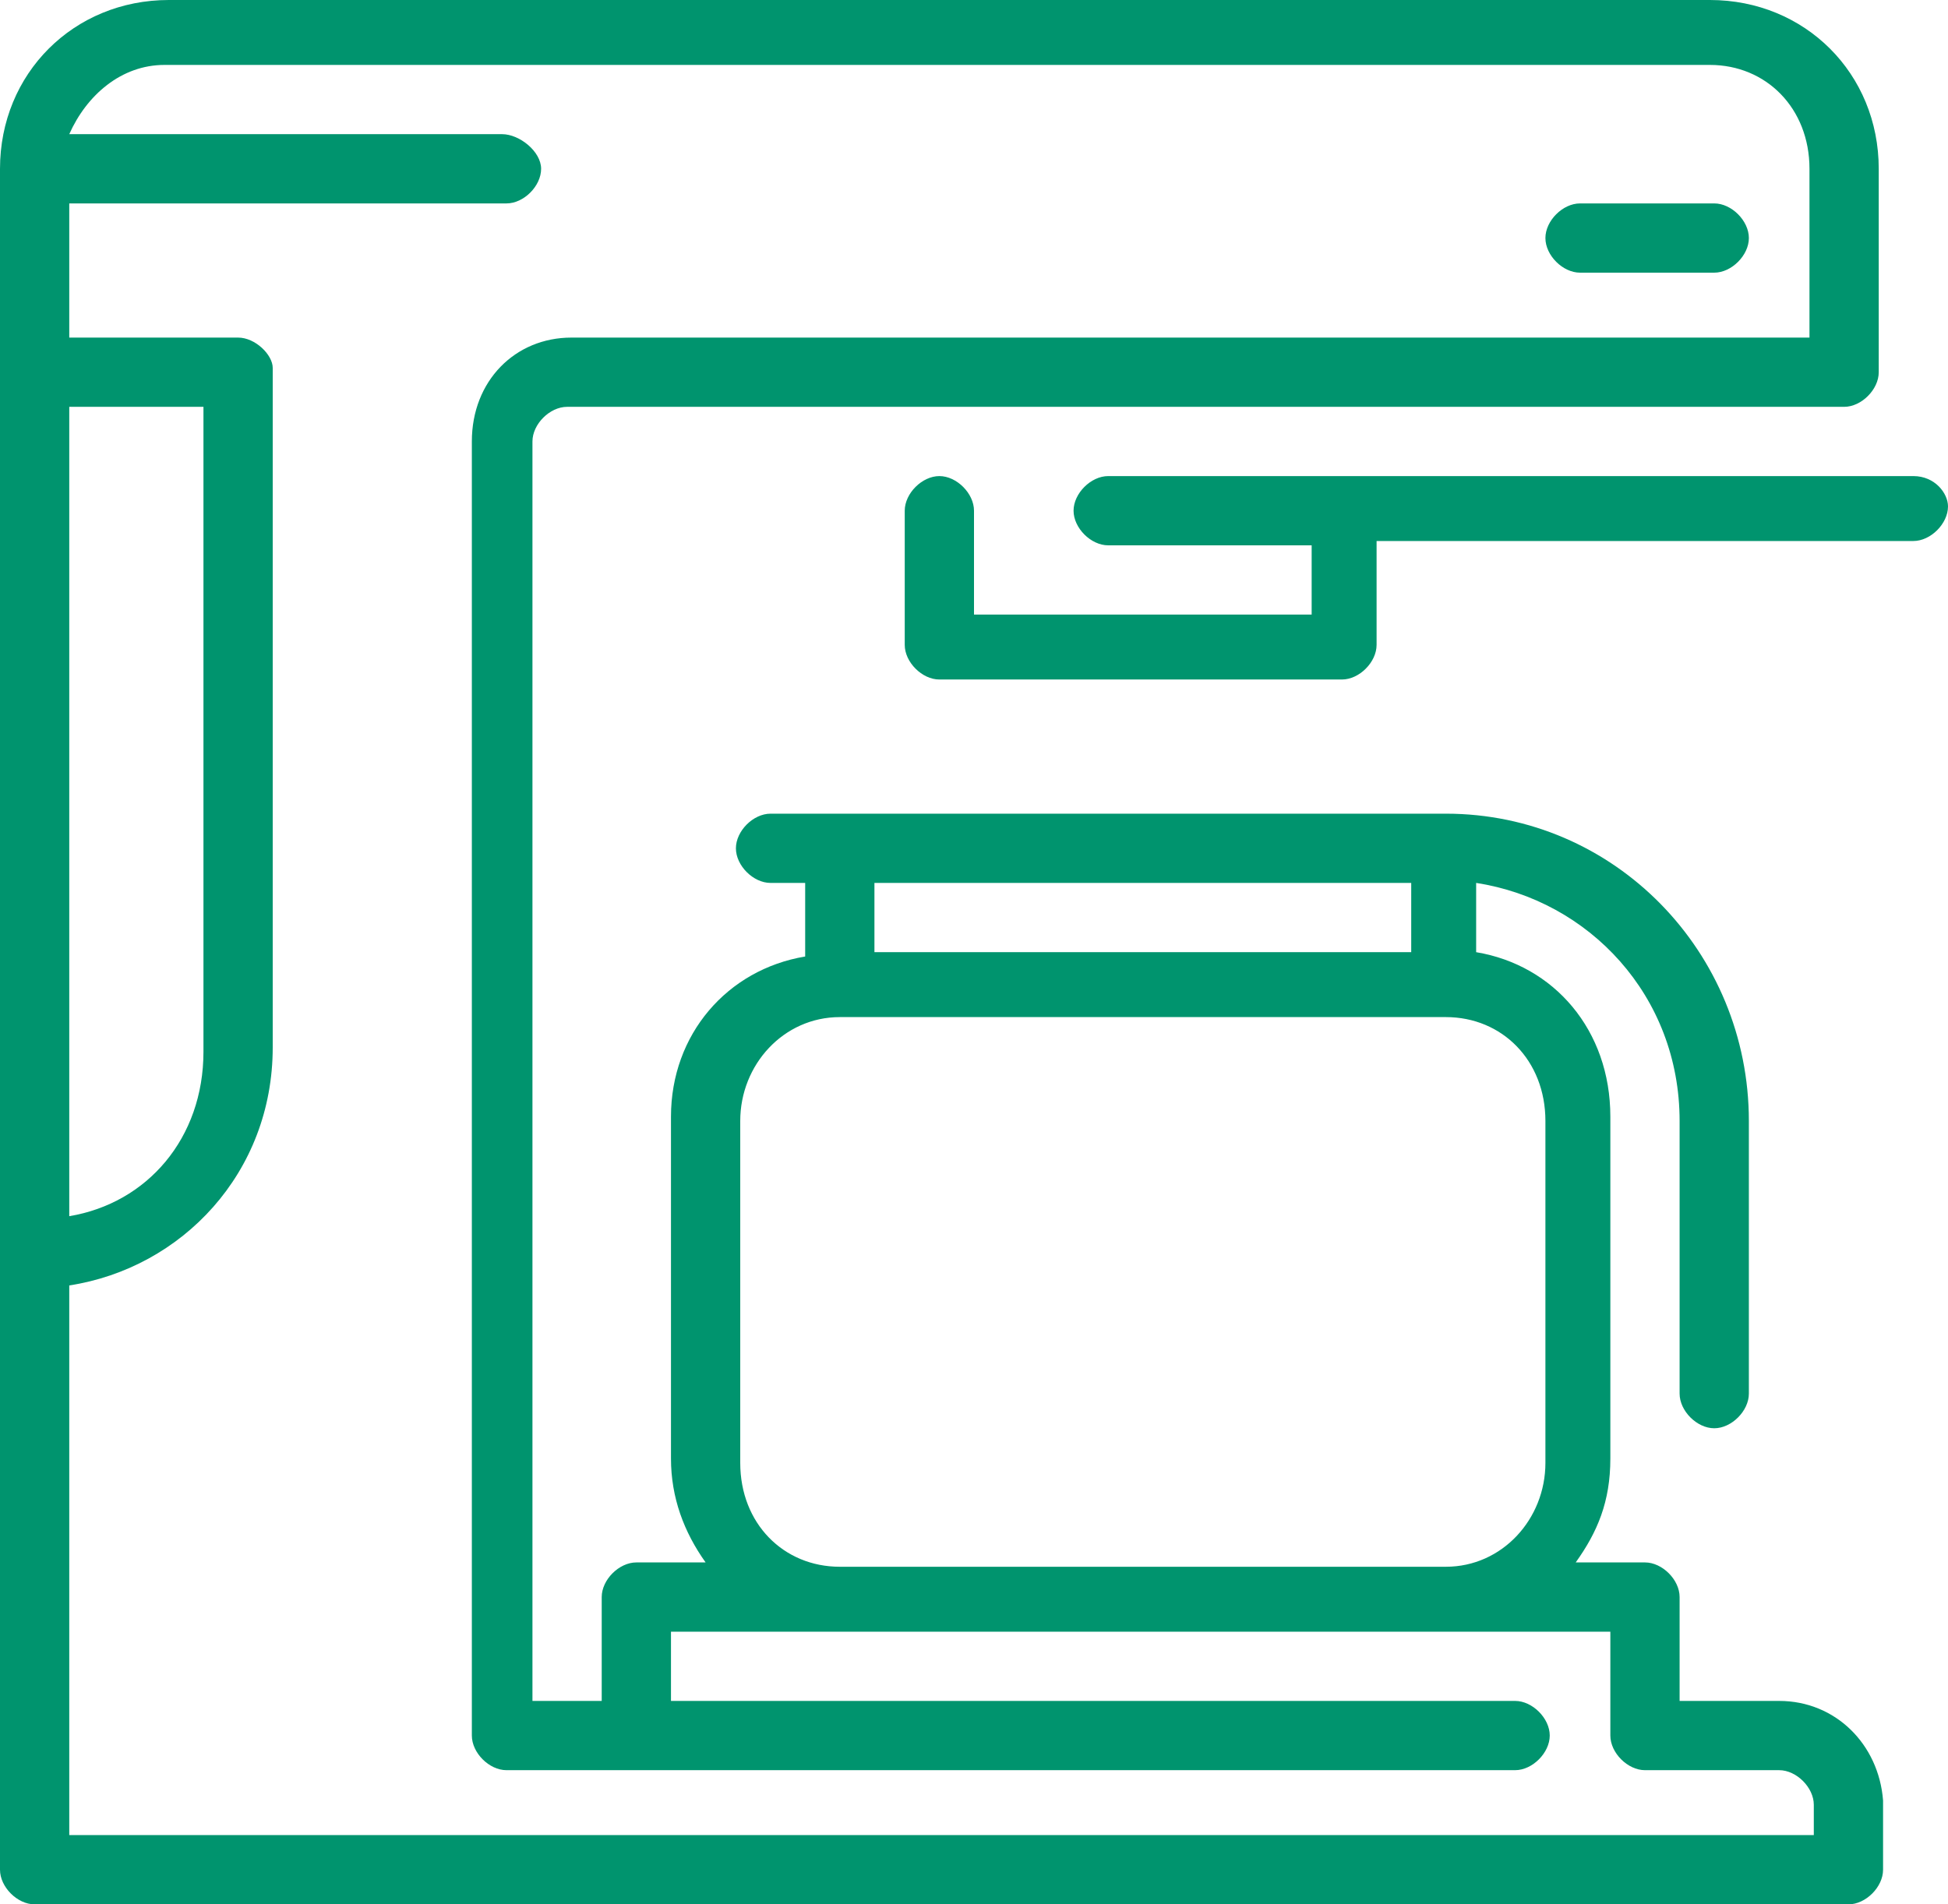 <?xml version="1.0" encoding="utf-8"?>
<!-- Generator: Adobe Illustrator 24.1.0, SVG Export Plug-In . SVG Version: 6.00 Build 0)  -->
<svg version="1.1" id="Capa_1" xmlns="http://www.w3.org/2000/svg" xmlns:xlink="http://www.w3.org/1999/xlink" x="0px" y="0px"
	 viewBox="0 0 45 44" style="enable-background:new 0 0 45 44;" xml:space="preserve">
<style type="text/css">
	.st0{fill:#00946E;}
</style>
<path class="st0" d="M44.2,11H25.6c-0.4,0-0.8,0.4-0.8,0.8c0,0.4,0.4,0.8,0.8,0.8h4.7v1.6h-7.8v-2.4c0-0.4-0.4-0.8-0.8-0.8
	c-0.4,0-0.8,0.4-0.8,0.8v3.1c0,0.4,0.4,0.8,0.8,0.8H31c0.4,0,0.8-0.4,0.8-0.8v-2.4h12.4c0.4,0,0.8-0.4,0.8-0.8
	C45,11.4,44.7,11,44.2,11z"/>
<path class="st0" d="M41.1,39.3h-2.3v-2.4c0-0.4-0.4-0.8-0.8-0.8h-1.6c0.5-0.7,0.8-1.4,0.8-2.4v-7.9c0-2-1.3-3.5-3.1-3.8v-1.6
	c2.6,0.4,4.7,2.6,4.7,5.5v6.3c0,0.4,0.4,0.8,0.8,0.8c0.4,0,0.8-0.4,0.8-0.8v-6.3c0-3.9-3.1-7.1-7-7.1H17.8c-0.4,0-0.8,0.4-0.8,0.8
	c0,0.4,0.4,0.8,0.8,0.8h0.8v1.7c-1.8,0.3-3.1,1.8-3.1,3.7v7.9c0,0.9,0.3,1.7,0.8,2.4h-1.6c-0.4,0-0.8,0.4-0.8,0.8v2.4h-1.6V10.2
	c0-0.4,0.4-0.8,0.8-0.8h29.5c0.4,0,0.8-0.4,0.8-0.8V3.9c0-2.2-1.7-3.9-3.9-3.9H3.9C1.7,0,0,1.7,0,3.9c0,8.4,0,31.7,0,39.3
	C0,43.6,0.4,44,0.8,44h41.9c0.4,0,0.8-0.4,0.8-0.8v-1.6C43.4,40.3,42.4,39.3,41.1,39.3z M20.2,20.4h12.4V22H20.2V20.4z M17.1,25.9
	c0-1.3,1-2.4,2.3-2.4h14c1.3,0,2.3,1,2.3,2.4v7.9c0,1.3-1,2.4-2.3,2.4h-14c-1.3,0-2.3-1-2.3-2.4V25.9z M1.6,9.4h3.1v14.9
	c0,2-1.3,3.5-3.1,3.8V9.4z M41.9,42.4H1.6V29.7c2.6-0.4,4.7-2.6,4.7-5.5V8.5c0-0.3-0.4-0.7-0.8-0.7H1.6V4.7h10.1
	c0.4,0,0.8-0.4,0.8-0.8S12,3.1,11.6,3.1h-10c0.4-0.9,1.2-1.6,2.2-1.6h35.7c1.3,0,2.3,1,2.3,2.4v3.9H13.2c-1.3,0-2.3,1-2.3,2.4v29.9
	c0,0.4,0.4,0.8,0.8,0.8h23.3c0.4,0,0.8-0.4,0.8-0.8c0-0.4-0.4-0.8-0.8-0.8H15.5v-1.6c2.5,0,19.3,0,21.7,0v2.4c0,0.4,0.4,0.8,0.8,0.8
	h3.1c0.4,0,0.8,0.4,0.8,0.8V42.4z"/>
<path class="st0" d="M36.5,6.3h3.1c0.4,0,0.8-0.4,0.8-0.8S40,4.7,39.6,4.7h-3.1c-0.4,0-0.8,0.4-0.8,0.8S36.1,6.3,36.5,6.3z"/>
</svg>
